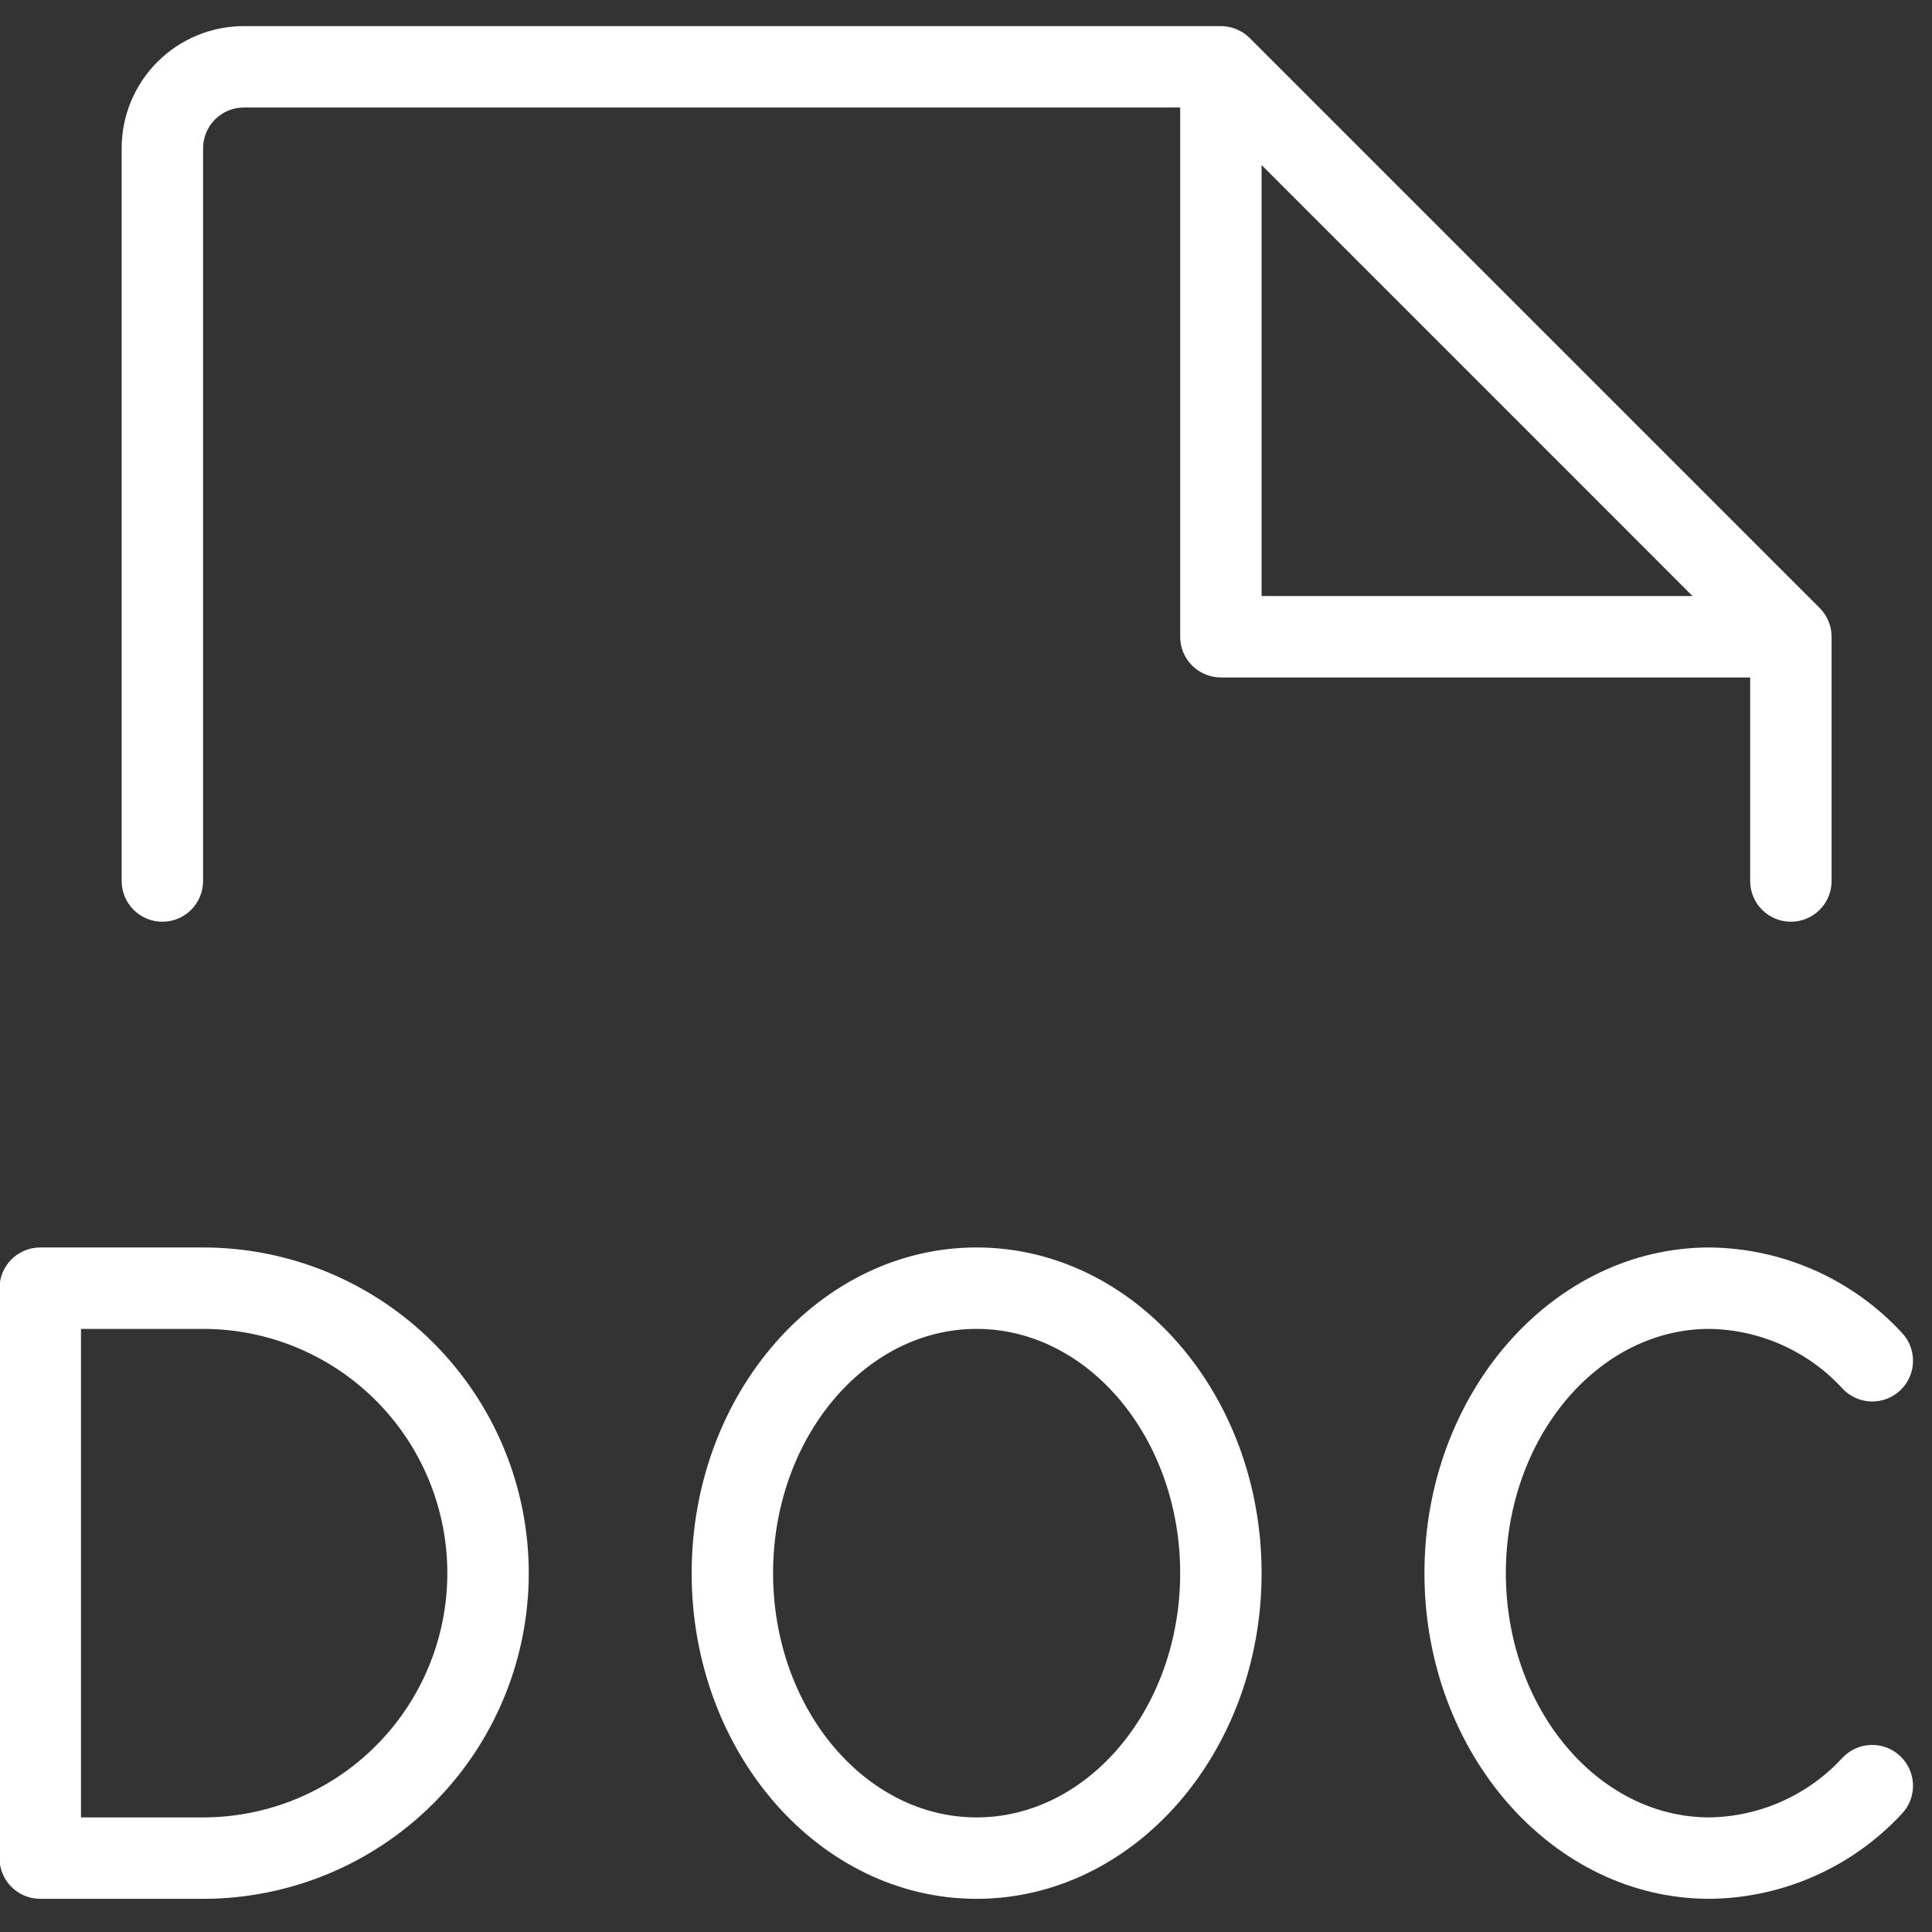 <svg width="35" height="35" viewBox="0 0 35 35" fill="none" xmlns="http://www.w3.org/2000/svg">
<rect x="0" y="0" width="35" height="35" fill="#333333" stroke="none"/>
<path d="M3.679 22.599H0.729C0.533 22.599 0.346 22.677 0.207 22.815C0.069 22.953 -0.009 23.141 -0.009 23.336V33.662C-0.009 33.857 0.069 34.045 0.207 34.183C0.346 34.322 0.533 34.399 0.729 34.399H3.679C5.244 34.399 6.745 33.778 7.851 32.671C8.958 31.565 9.579 30.064 9.579 28.499C9.579 26.934 8.958 25.433 7.851 24.327C6.745 23.22 5.244 22.599 3.679 22.599ZM3.679 32.924H1.467V24.074H3.679C4.853 24.074 5.978 24.54 6.808 25.37C7.638 26.2 8.104 27.325 8.104 28.499C8.104 29.673 7.638 30.798 6.808 31.628C5.978 32.458 4.853 32.924 3.679 32.924ZM34.429 31.818C34.499 31.885 34.555 31.965 34.594 32.054C34.633 32.143 34.654 32.238 34.656 32.335C34.658 32.432 34.641 32.529 34.606 32.619C34.571 32.709 34.518 32.792 34.451 32.862C34.005 33.341 33.467 33.725 32.868 33.989C32.269 34.254 31.623 34.393 30.968 34.399C28.121 34.399 25.805 31.752 25.805 28.499C25.805 25.247 28.121 22.599 30.968 22.599C31.623 22.605 32.27 22.745 32.868 23.01C33.467 23.275 34.006 23.66 34.451 24.14C34.518 24.21 34.571 24.293 34.606 24.383C34.641 24.473 34.658 24.57 34.656 24.667C34.654 24.764 34.633 24.859 34.594 24.948C34.555 25.037 34.499 25.117 34.429 25.184C34.359 25.251 34.276 25.303 34.186 25.339C34.096 25.374 33.999 25.391 33.903 25.389C33.806 25.387 33.71 25.366 33.621 25.327C33.532 25.288 33.452 25.232 33.385 25.162C33.078 24.825 32.705 24.555 32.289 24.368C31.873 24.181 31.424 24.081 30.968 24.074C28.94 24.074 27.28 26.06 27.28 28.499C27.28 30.938 28.94 32.924 30.968 32.924C31.424 32.917 31.873 32.817 32.289 32.63C32.705 32.443 33.078 32.173 33.385 31.836C33.453 31.767 33.533 31.711 33.622 31.672C33.711 31.633 33.806 31.613 33.903 31.611C34 31.609 34.096 31.627 34.187 31.662C34.277 31.698 34.359 31.751 34.429 31.818ZM17.692 22.599C14.845 22.599 12.53 25.247 12.53 28.499C12.53 31.752 14.845 34.399 17.692 34.399C20.539 34.399 22.855 31.752 22.855 28.499C22.855 25.247 20.539 22.599 17.692 22.599ZM17.692 32.924C15.664 32.924 14.005 30.938 14.005 28.499C14.005 26.06 15.664 24.074 17.692 24.074C19.721 24.074 21.38 26.06 21.38 28.499C21.38 30.938 19.721 32.924 17.692 32.924ZM2.942 16.698C3.137 16.698 3.325 16.621 3.463 16.482C3.601 16.344 3.679 16.157 3.679 15.961V2.685C3.679 2.49 3.757 2.302 3.895 2.164C4.033 2.025 4.221 1.948 4.417 1.948H21.38V11.536C21.38 11.731 21.458 11.919 21.596 12.057C21.734 12.195 21.922 12.273 22.118 12.273H31.706V15.961C31.706 16.157 31.783 16.344 31.922 16.482C32.06 16.621 32.248 16.698 32.443 16.698C32.639 16.698 32.826 16.621 32.965 16.482C33.103 16.344 33.181 16.157 33.181 15.961V11.536C33.181 11.439 33.162 11.343 33.125 11.253C33.088 11.164 33.033 11.082 32.965 11.014L22.639 0.688C22.571 0.62 22.489 0.566 22.4 0.529C22.31 0.492 22.214 0.473 22.118 0.473H4.417C3.83 0.473 3.267 0.706 2.852 1.121C2.437 1.536 2.204 2.098 2.204 2.685V15.961C2.204 16.157 2.282 16.344 2.42 16.482C2.558 16.621 2.746 16.698 2.942 16.698ZM22.855 2.99L30.662 10.798H22.855V2.99Z" fill="white"/>
</svg>

